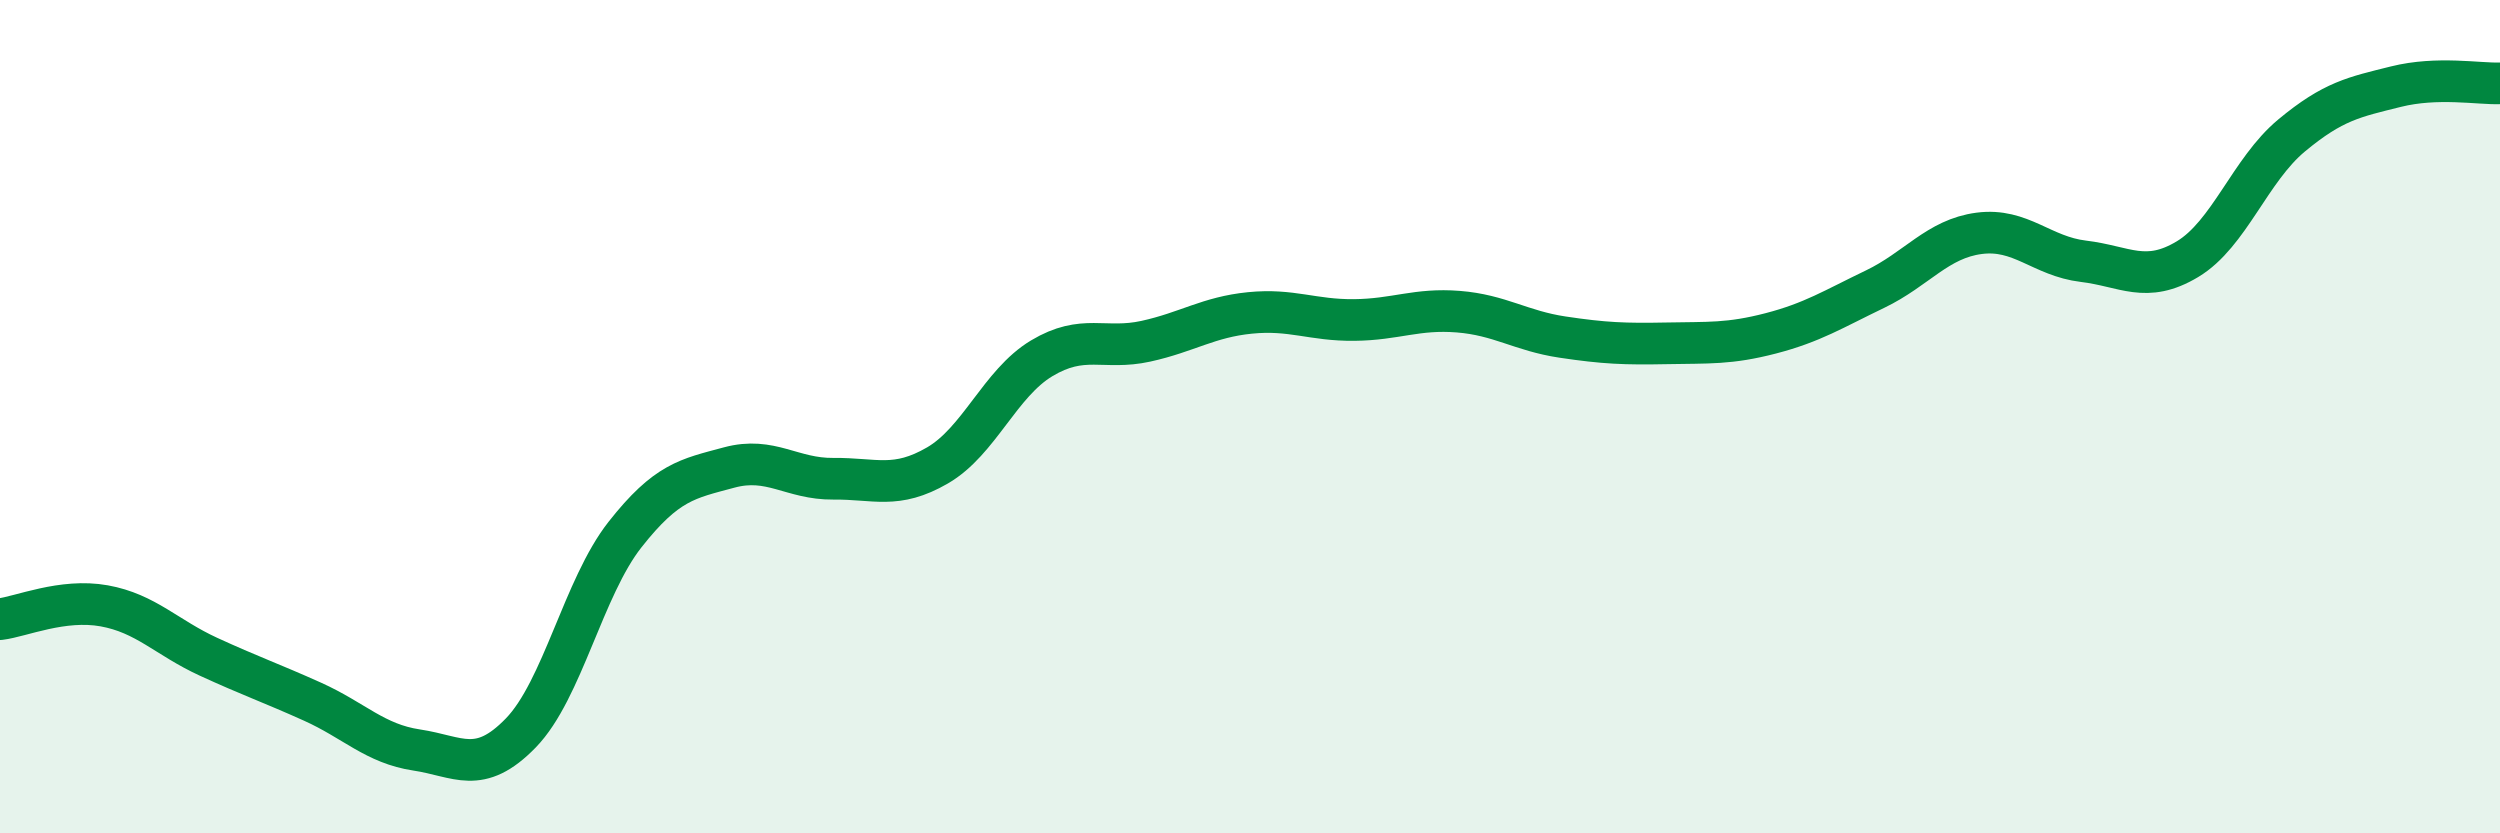 
    <svg width="60" height="20" viewBox="0 0 60 20" xmlns="http://www.w3.org/2000/svg">
      <path
        d="M 0,14.86 C 0.5,14.8 1.5,14.36 2.5,14.54 C 3.5,14.72 4,15.3 5,15.76 C 6,16.22 6.5,16.39 7.5,16.84 C 8.5,17.29 9,17.85 10,18 C 11,18.15 11.5,18.62 12.5,17.59 C 13.5,16.56 14,14.1 15,12.83 C 16,11.56 16.5,11.49 17.5,11.22 C 18.5,10.95 19,11.5 20,11.49 C 21,11.48 21.5,11.75 22.5,11.17 C 23.5,10.59 24,9.2 25,8.6 C 26,8 26.5,8.41 27.5,8.19 C 28.5,7.97 29,7.61 30,7.51 C 31,7.41 31.5,7.69 32.5,7.68 C 33.5,7.67 34,7.4 35,7.48 C 36,7.56 36.5,7.94 37.5,8.09 C 38.5,8.24 39,8.26 40,8.24 C 41,8.22 41.5,8.26 42.5,8 C 43.5,7.74 44,7.42 45,6.94 C 46,6.46 46.5,5.73 47.5,5.6 C 48.5,5.47 49,6.15 50,6.27 C 51,6.39 51.5,6.82 52.5,6.22 C 53.5,5.62 54,4.08 55,3.25 C 56,2.42 56.5,2.33 57.5,2.08 C 58.5,1.83 59.5,2.02 60,2L60 20L0 20Z"
        fill="#008740"
        opacity="0.1"
        stroke-linecap="round"
        stroke-linejoin="round"
      />
      <path
        d="M 0,14.86 C 0.5,14.8 1.5,14.36 2.5,14.54 C 3.5,14.72 4,15.3 5,15.76 C 6,16.22 6.5,16.39 7.5,16.84 C 8.5,17.29 9,17.85 10,18 C 11,18.15 11.5,18.62 12.5,17.59 C 13.5,16.56 14,14.1 15,12.83 C 16,11.56 16.5,11.49 17.5,11.22 C 18.5,10.95 19,11.5 20,11.49 C 21,11.48 21.5,11.75 22.5,11.17 C 23.5,10.59 24,9.2 25,8.6 C 26,8 26.5,8.41 27.5,8.19 C 28.5,7.97 29,7.61 30,7.51 C 31,7.41 31.5,7.69 32.5,7.68 C 33.5,7.67 34,7.4 35,7.48 C 36,7.56 36.5,7.94 37.5,8.09 C 38.5,8.24 39,8.26 40,8.24 C 41,8.22 41.5,8.26 42.5,8 C 43.5,7.74 44,7.42 45,6.94 C 46,6.46 46.5,5.73 47.5,5.6 C 48.5,5.47 49,6.15 50,6.27 C 51,6.39 51.5,6.82 52.5,6.22 C 53.5,5.62 54,4.08 55,3.25 C 56,2.42 56.5,2.33 57.5,2.08 C 58.5,1.83 59.5,2.02 60,2"
        stroke="#008740"
        stroke-width="1"
        fill="none"
        stroke-linecap="round"
        stroke-linejoin="round"
      />
    </svg>
  